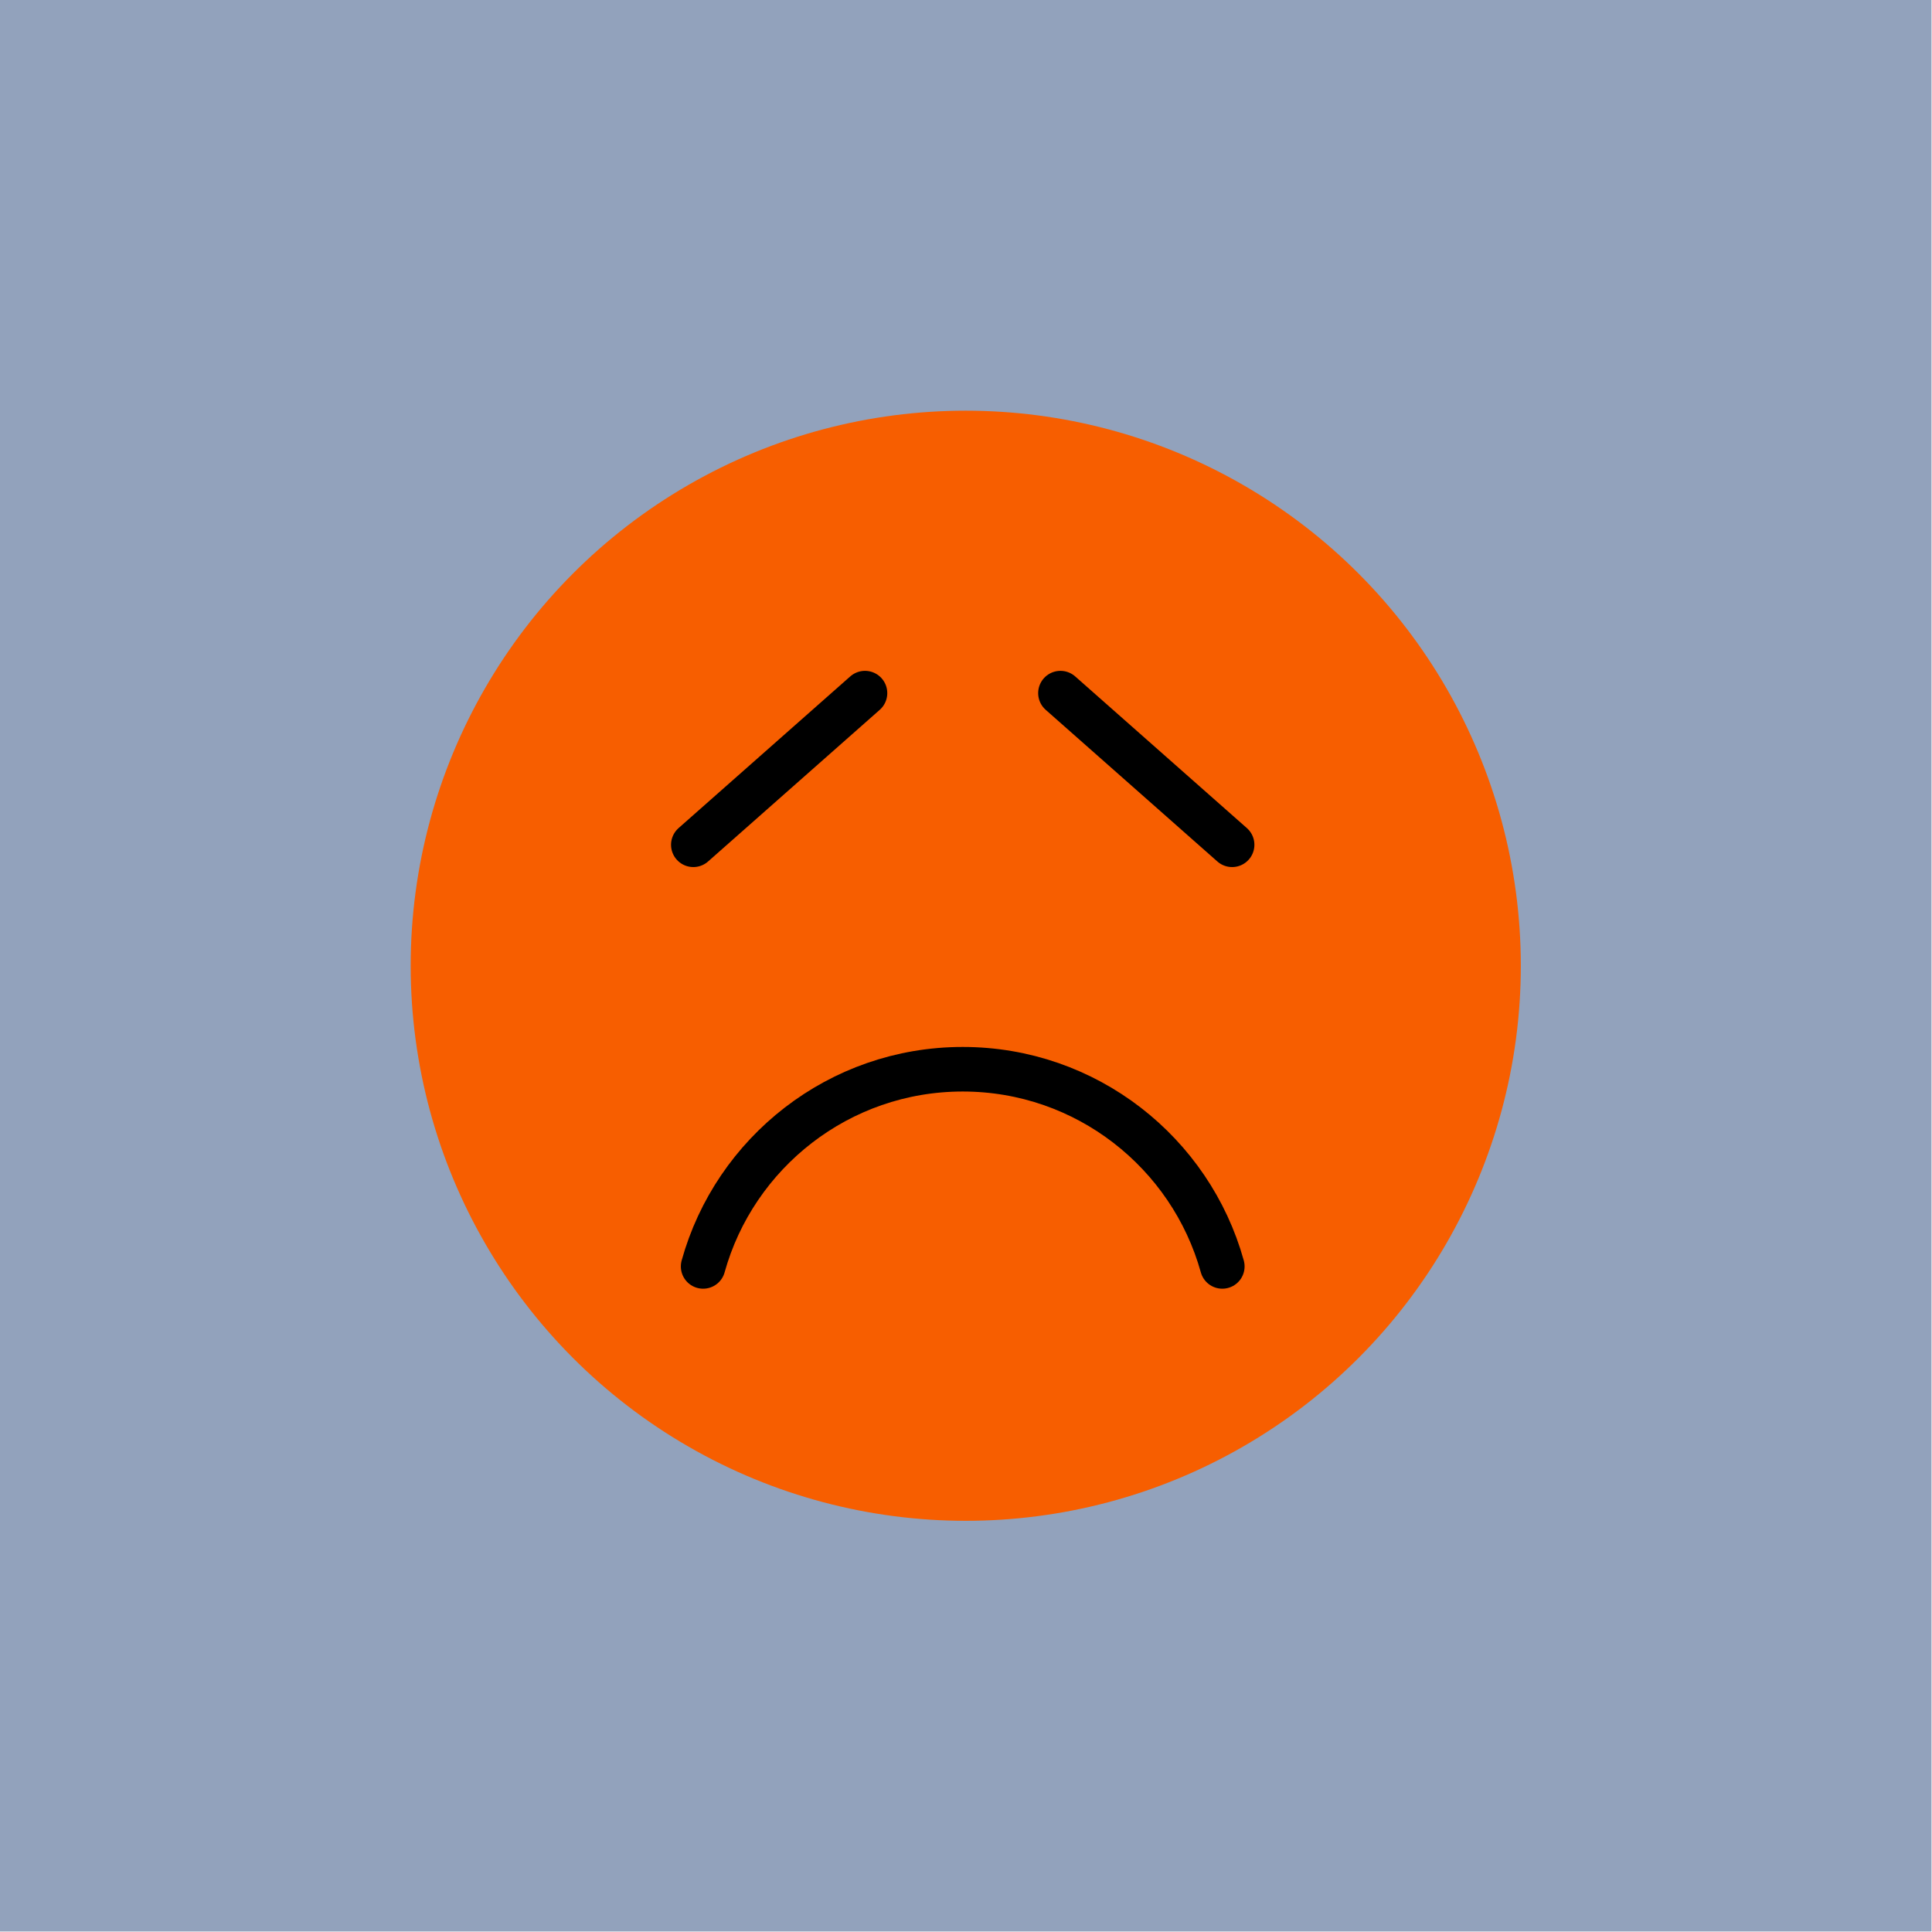 <?xml version="1.0" encoding="UTF-8" standalone="no"?><!DOCTYPE svg PUBLIC "-//W3C//DTD SVG 1.1//EN" "http://www.w3.org/Graphics/SVG/1.1/DTD/svg11.dtd"><svg width="100%" height="100%" viewBox="0 0 2654 2654" version="1.1" xmlns="http://www.w3.org/2000/svg" xmlns:xlink="http://www.w3.org/1999/xlink" xml:space="preserve" xmlns:serif="http://www.serif.com/" style="fill-rule:evenodd;clip-rule:evenodd;stroke-linecap:round;stroke-linejoin:round;stroke-miterlimit:1.5;"><g><rect x="0" y="0" width="2653.32" height="2653.32" style="fill:#92a2bc;"/><g><circle cx="1326.66" cy="1326.66" r="762.5" style="fill:#f75e00;"/><path d="M965.892,1739.69c43.4,-156.144 186.708,-270.876 356.6,-270.876c169.893,0 313.2,114.732 356.601,270.876" style="fill:none;stroke:#000;stroke-width:61.22px;"/><g><path d="M1188.25,952.149l-235.825,208.333" style="fill:none;stroke:#000;stroke-width:61.22px;"/><path d="M1456.74,952.149l235.825,208.333" style="fill:none;stroke:#000;stroke-width:61.22px;"/></g></g></g></svg>